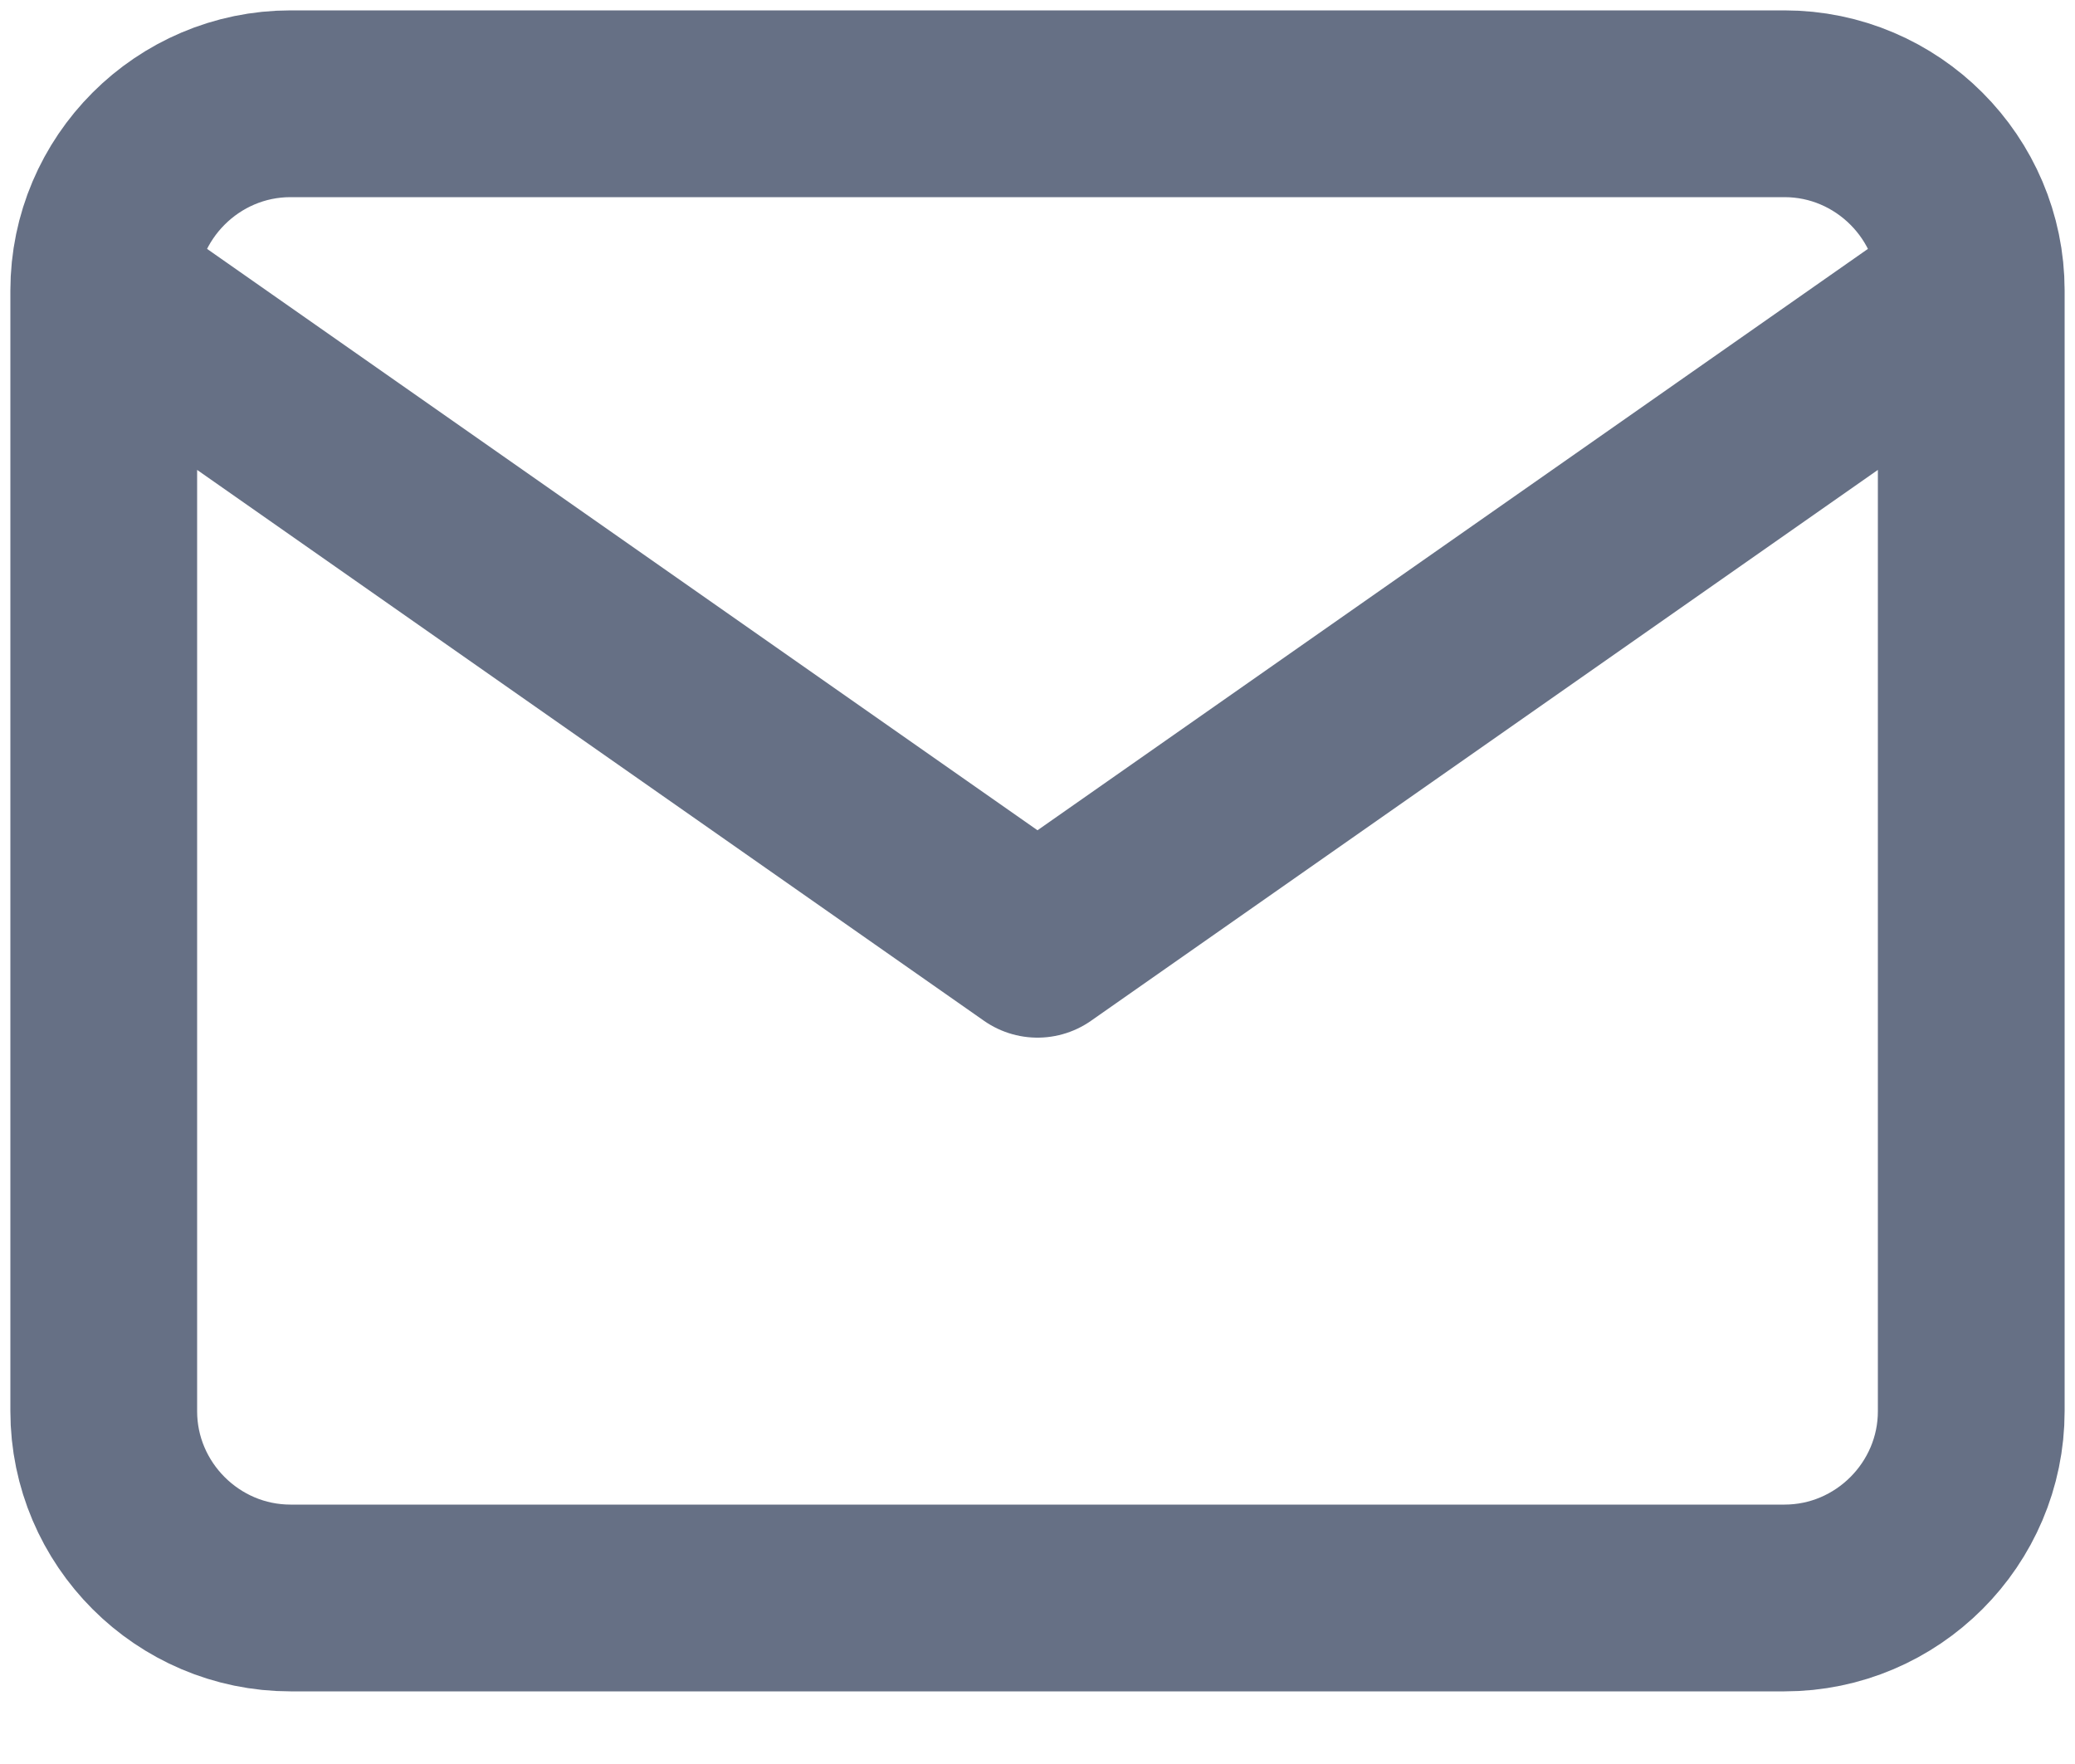 <svg width="20" height="17" viewBox="0 0 20 17" fill="none" xmlns="http://www.w3.org/2000/svg">
<path d="M19 2.8C19 1.81 18.19 1 17.2 1H2.8C1.81 1 1 1.81 1 2.8M19 2.8V13.6C19 14.59 18.19 15.4 17.2 15.4H2.8C1.81 15.4 1 14.59 1 13.6V2.8M19 2.8L10 9.1L1 2.8" stroke="#667085" stroke-width="1.8" stroke-linecap="round" stroke-linejoin="round"/>
</svg>

